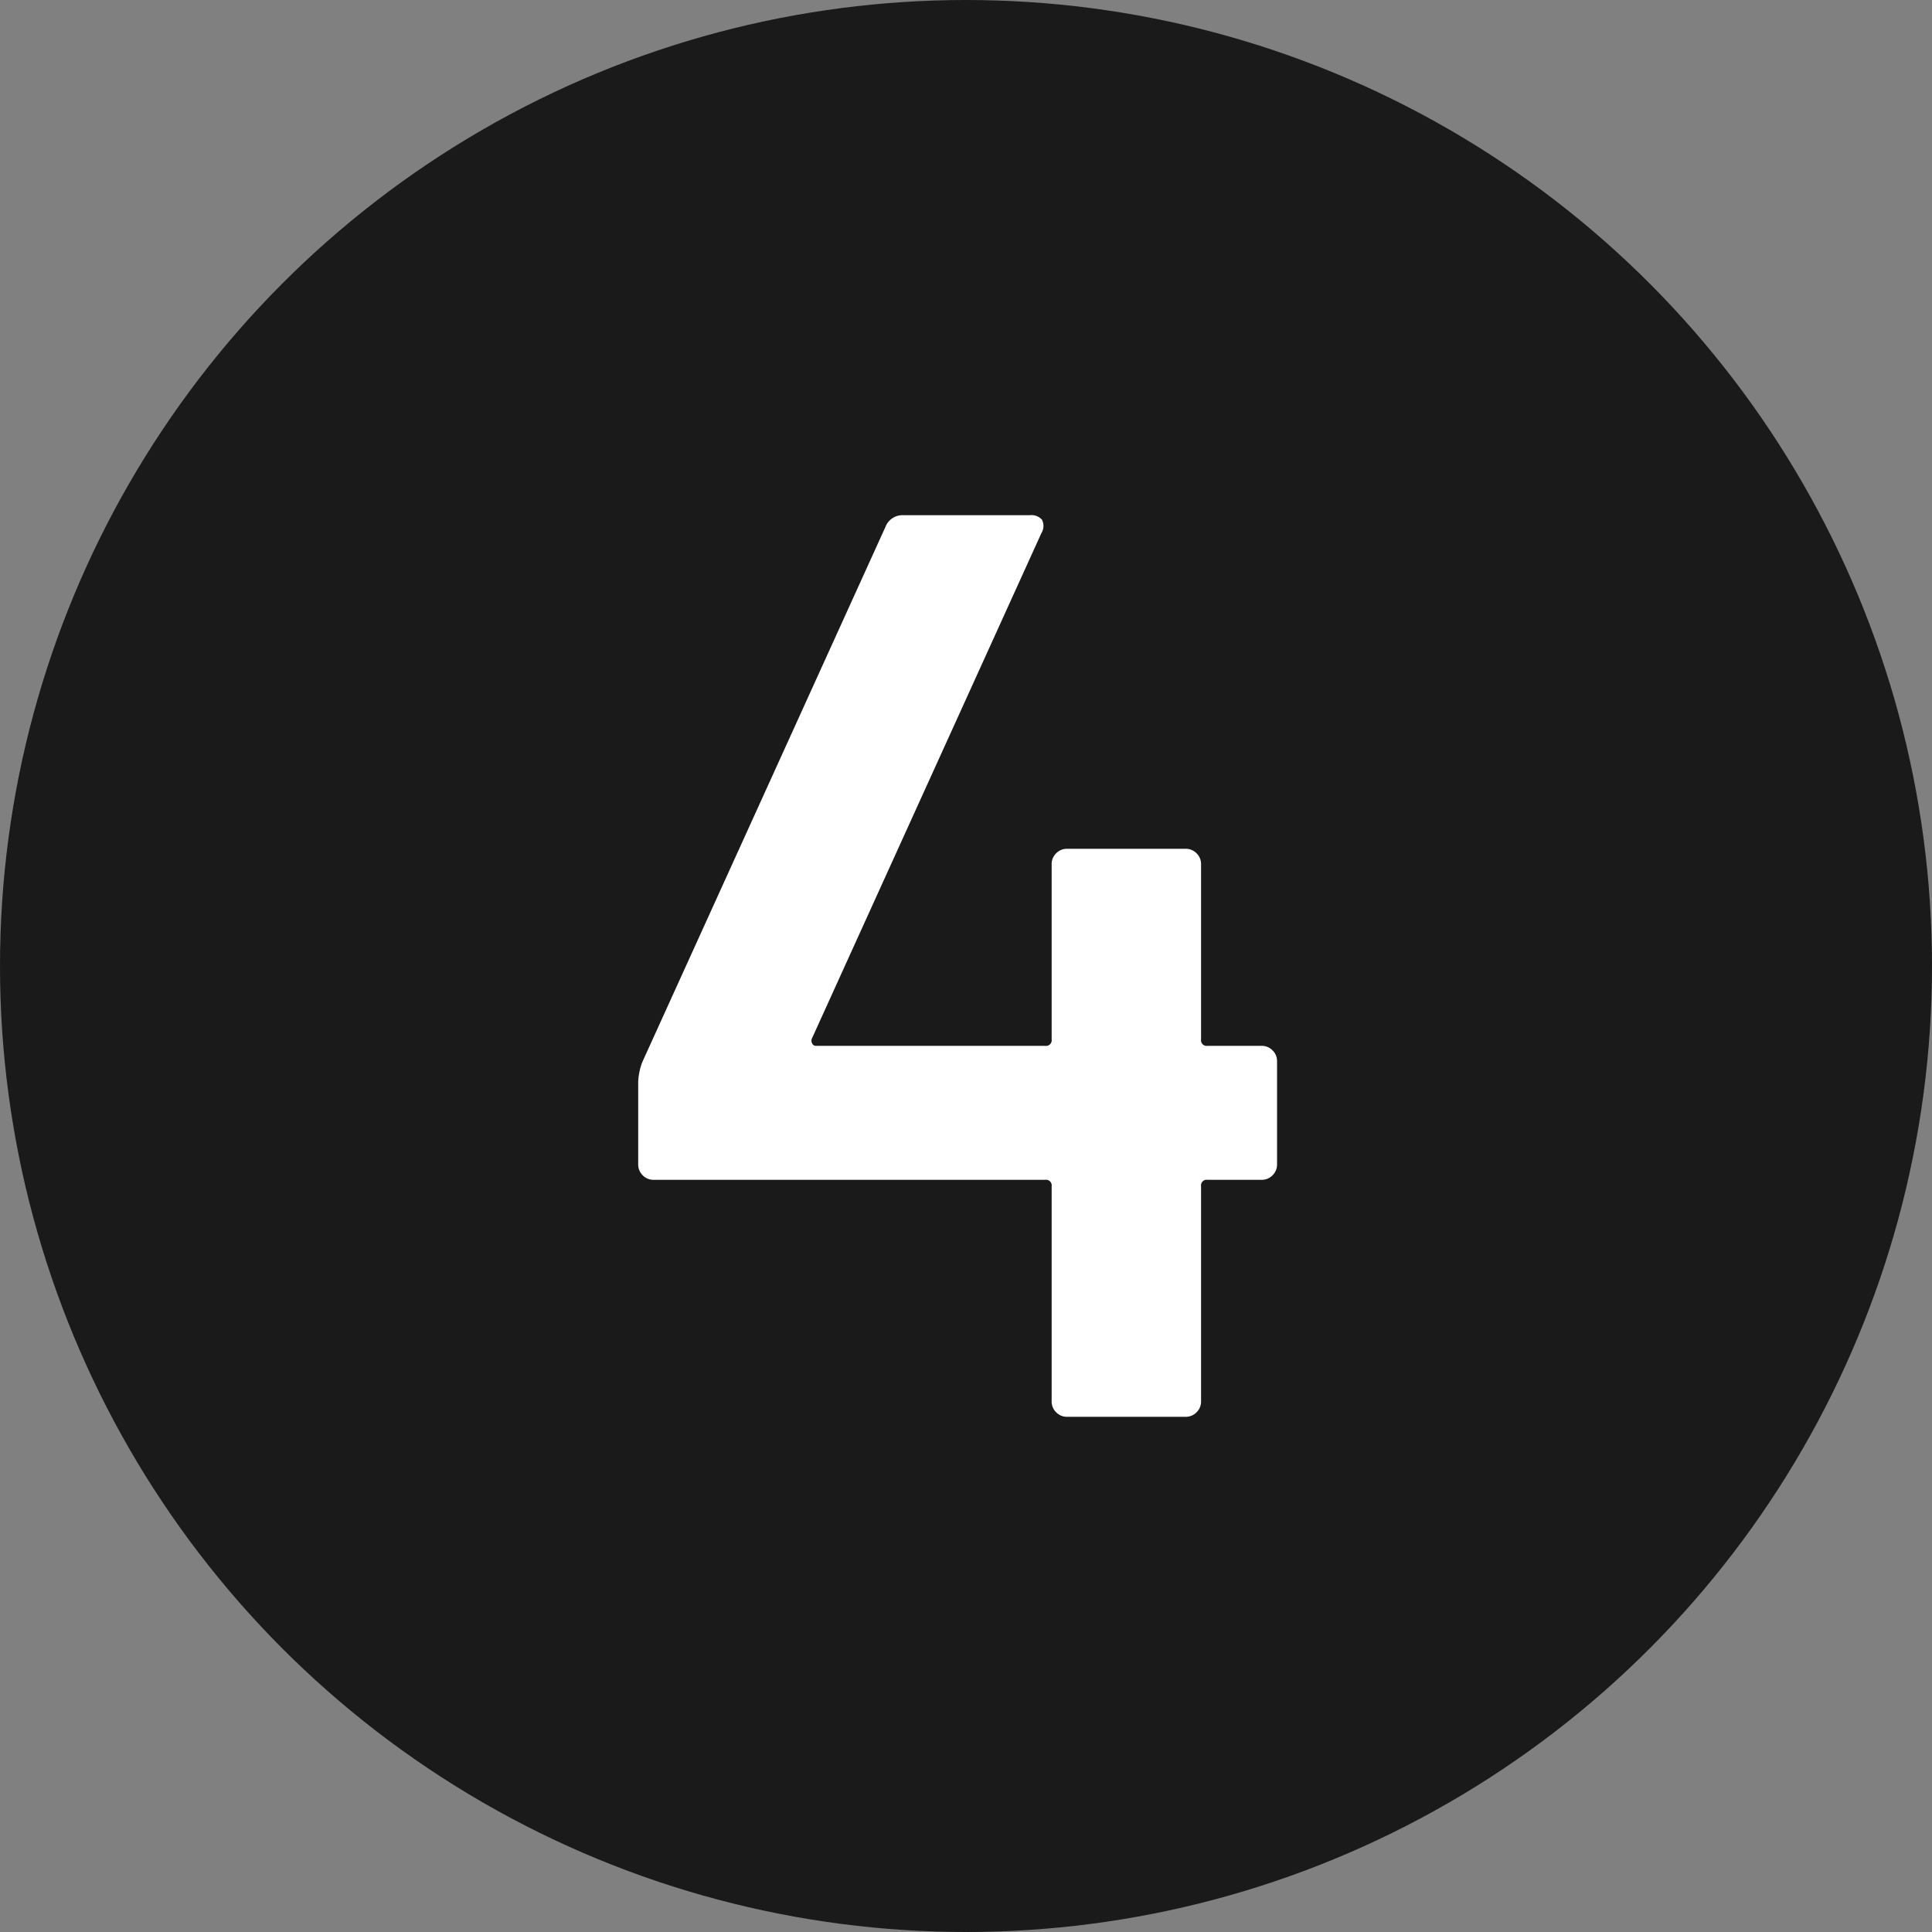 <svg xmlns="http://www.w3.org/2000/svg" width="30" height="30" viewBox="0 0 30 30">
  <rect x="0" y="0" width="30" height="30" fill="#808080" stroke="none"/>
  <g id="グループ_4275" data-name="グループ 4275" transform="translate(-572 -2133.573)">
    <circle id="楕円形_6" data-name="楕円形 6" cx="15" cy="15" r="15" transform="translate(572 2133.573)" fill="#1a1a1a"/>
    <path id="パス_510" data-name="パス 510" d="M4.59-5.76a.231.231,0,0,1,.17.07.231.231,0,0,1,.07.17v1.6a.231.231,0,0,1-.07.17.231.231,0,0,1-.17.07H3.75a.088.088,0,0,0-.1.1V-.24a.231.231,0,0,1-.07.17A.231.231,0,0,1,3.41,0H1.57A.231.231,0,0,1,1.4-.07a.231.231,0,0,1-.07-.17V-3.58a.088.088,0,0,0-.1-.1H-4.85a.231.231,0,0,1-.17-.07.231.231,0,0,1-.07-.17V-5.2a.987.987,0,0,1,.06-.3l3.78-8.32A.283.283,0,0,1-.97-14H.99a.22.22,0,0,1,.19.07.215.215,0,0,1-.01.21L-2.39-5.88a.085.085,0,0,0,0,.08.064.064,0,0,0,.06.04H1.23a.088.088,0,0,0,.1-.1V-8.58a.231.231,0,0,1,.07-.17.231.231,0,0,1,.17-.07H3.41a.231.231,0,0,1,.17.07.231.231,0,0,1,.07.17v2.72a.088.088,0,0,0,.1.1Z" transform="translate(587 2155.573)" fill="#fff"/>
  </g>
</svg>
